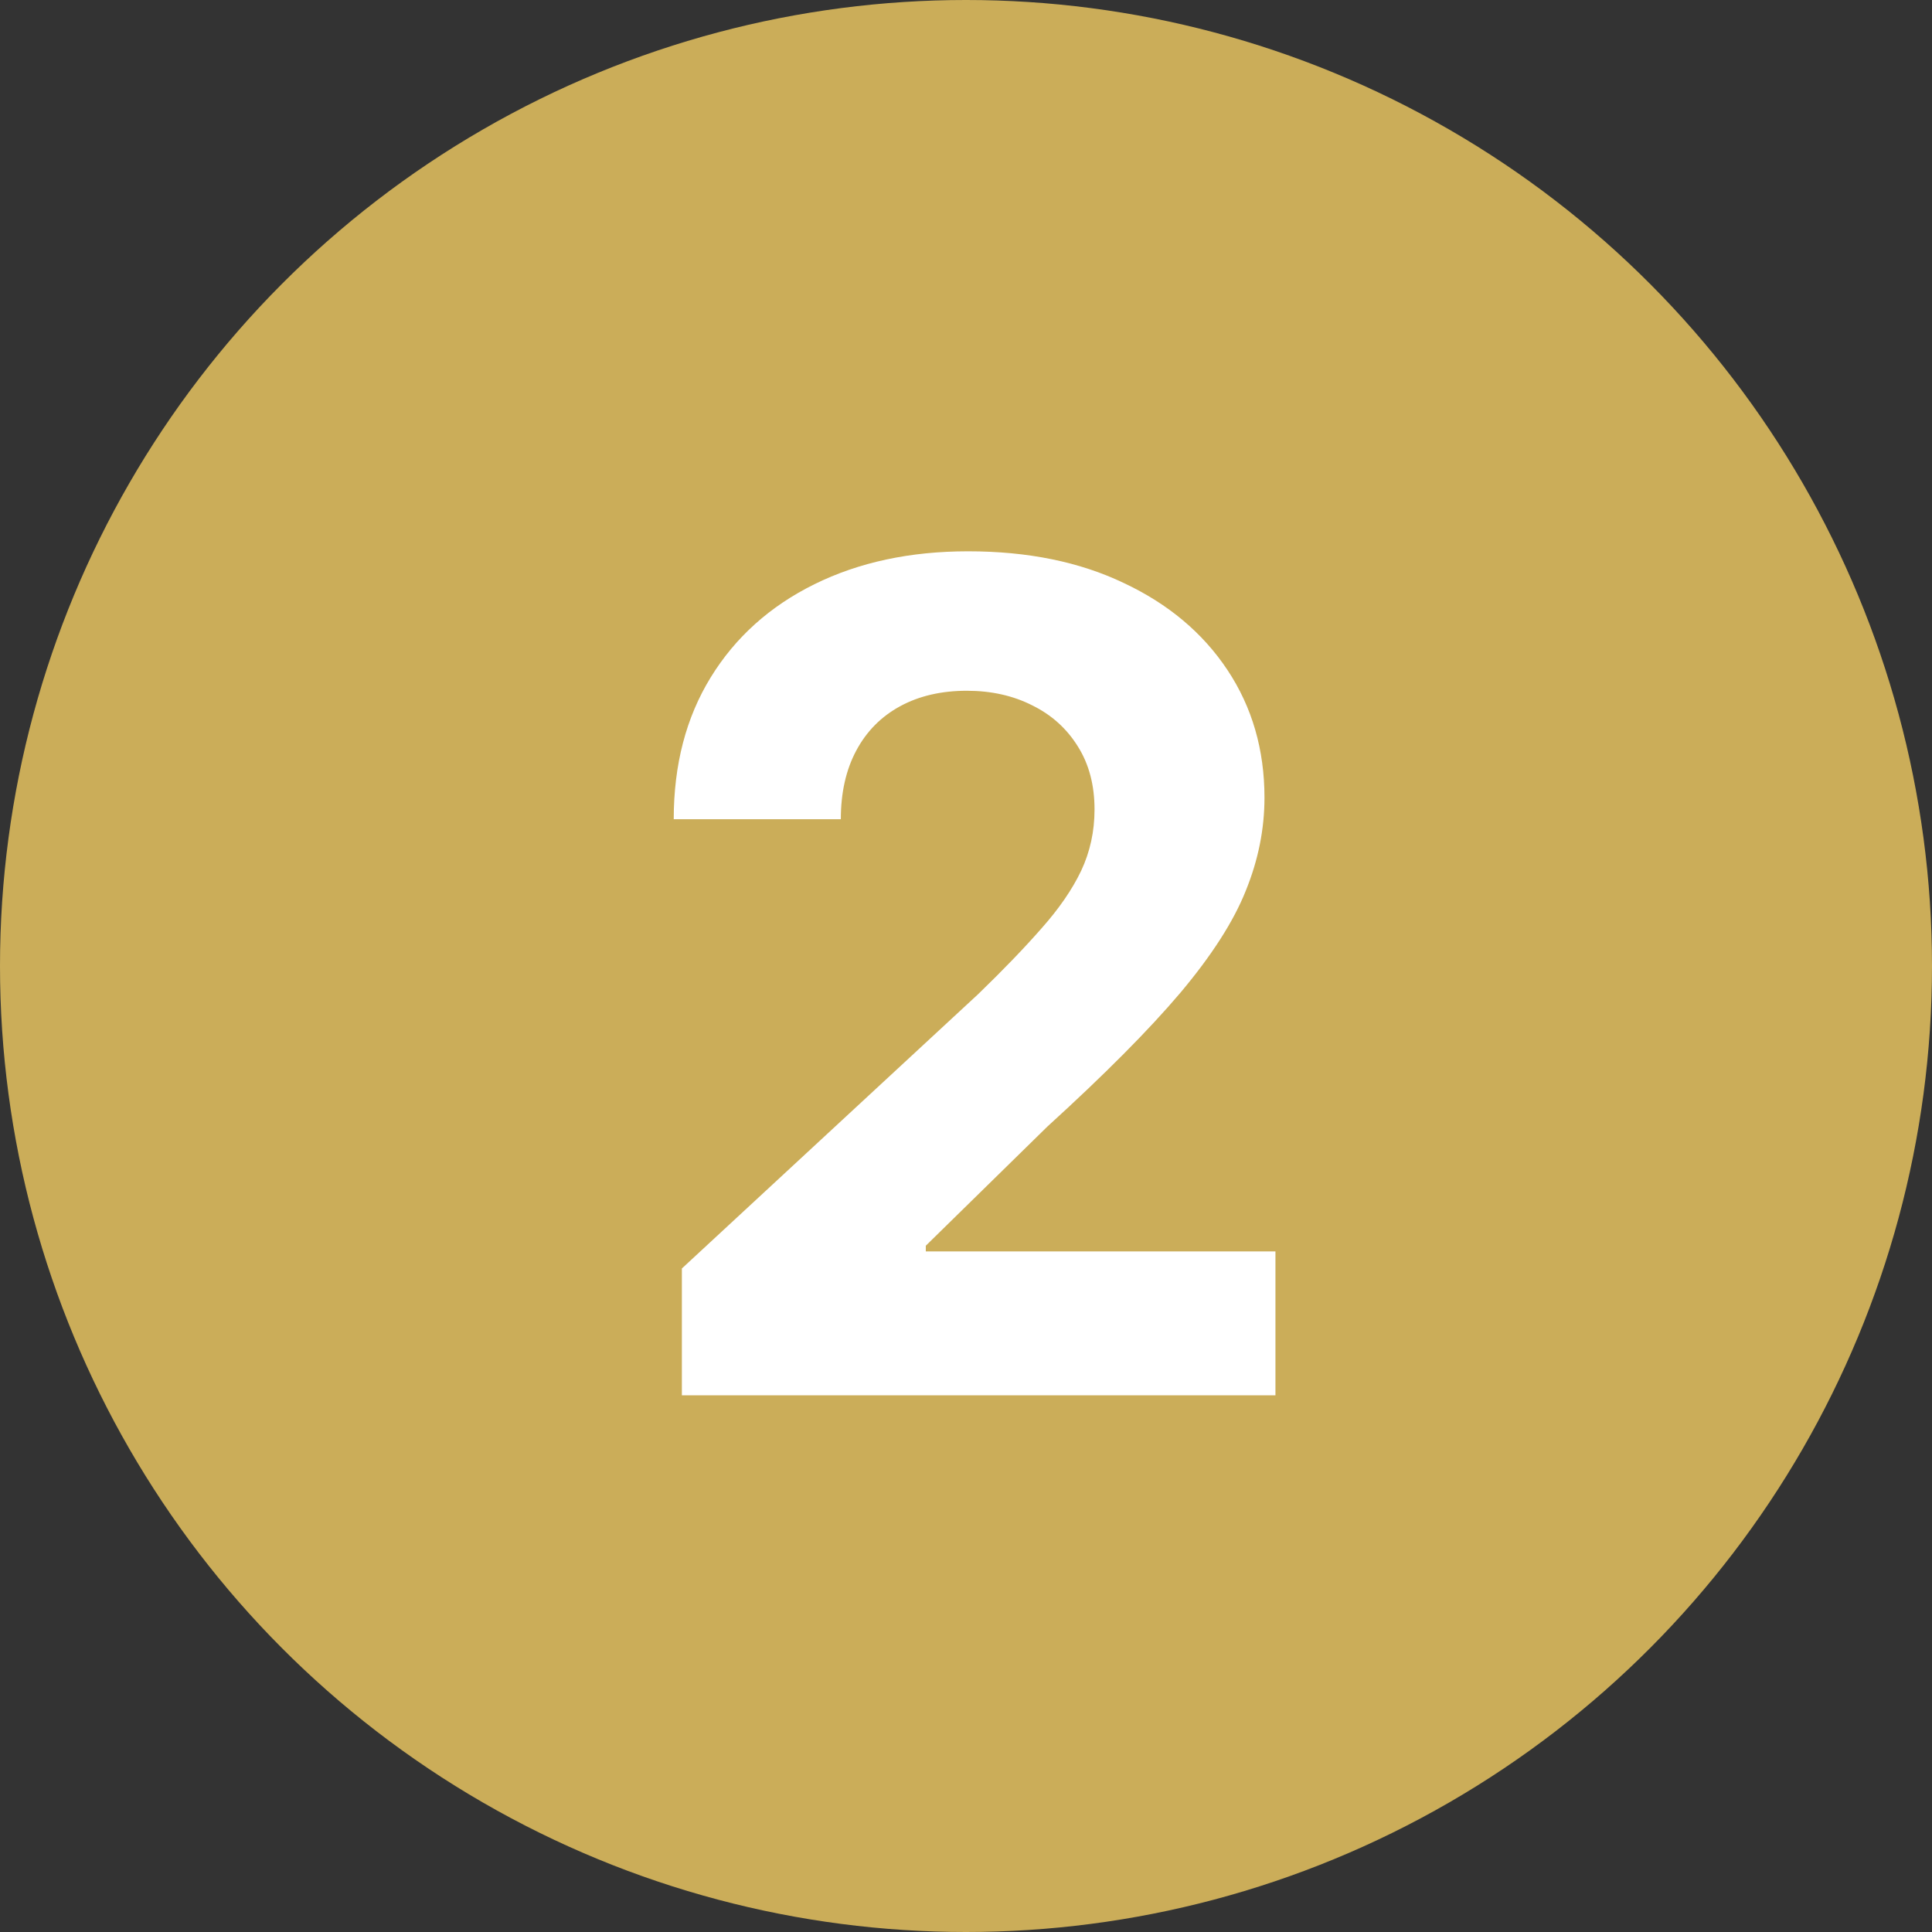<svg width="108" height="108" viewBox="0 0 108 108" fill="none" xmlns="http://www.w3.org/2000/svg">
<rect x="0" y="0" width="108" height="108" fill="#333333" stroke="none"/>
<circle cx="54" cy="54" r="54" fill="#CBAD59"/>
<path d="M38.117 78V70.909L54.685 55.568C56.094 54.205 57.276 52.977 58.23 51.886C59.2 50.795 59.935 49.727 60.435 48.682C60.935 47.621 61.185 46.477 61.185 45.25C61.185 43.886 60.874 42.712 60.253 41.727C59.632 40.727 58.783 39.962 57.707 39.432C56.632 38.886 55.412 38.614 54.048 38.614C52.624 38.614 51.382 38.901 50.321 39.477C49.26 40.053 48.442 40.879 47.867 41.955C47.291 43.03 47.003 44.311 47.003 45.795H37.662C37.662 42.75 38.351 40.106 39.73 37.864C41.109 35.621 43.041 33.886 45.526 32.659C48.01 31.432 50.874 30.818 54.117 30.818C57.45 30.818 60.351 31.409 62.821 32.591C65.306 33.758 67.238 35.379 68.617 37.455C69.995 39.53 70.685 41.909 70.685 44.591C70.685 46.349 70.336 48.083 69.639 49.795C68.957 51.508 67.738 53.409 65.98 55.5C64.222 57.576 61.745 60.068 58.548 62.977L51.753 69.636V69.954H71.298V78H38.117Z" fill="white"/>
</svg>
